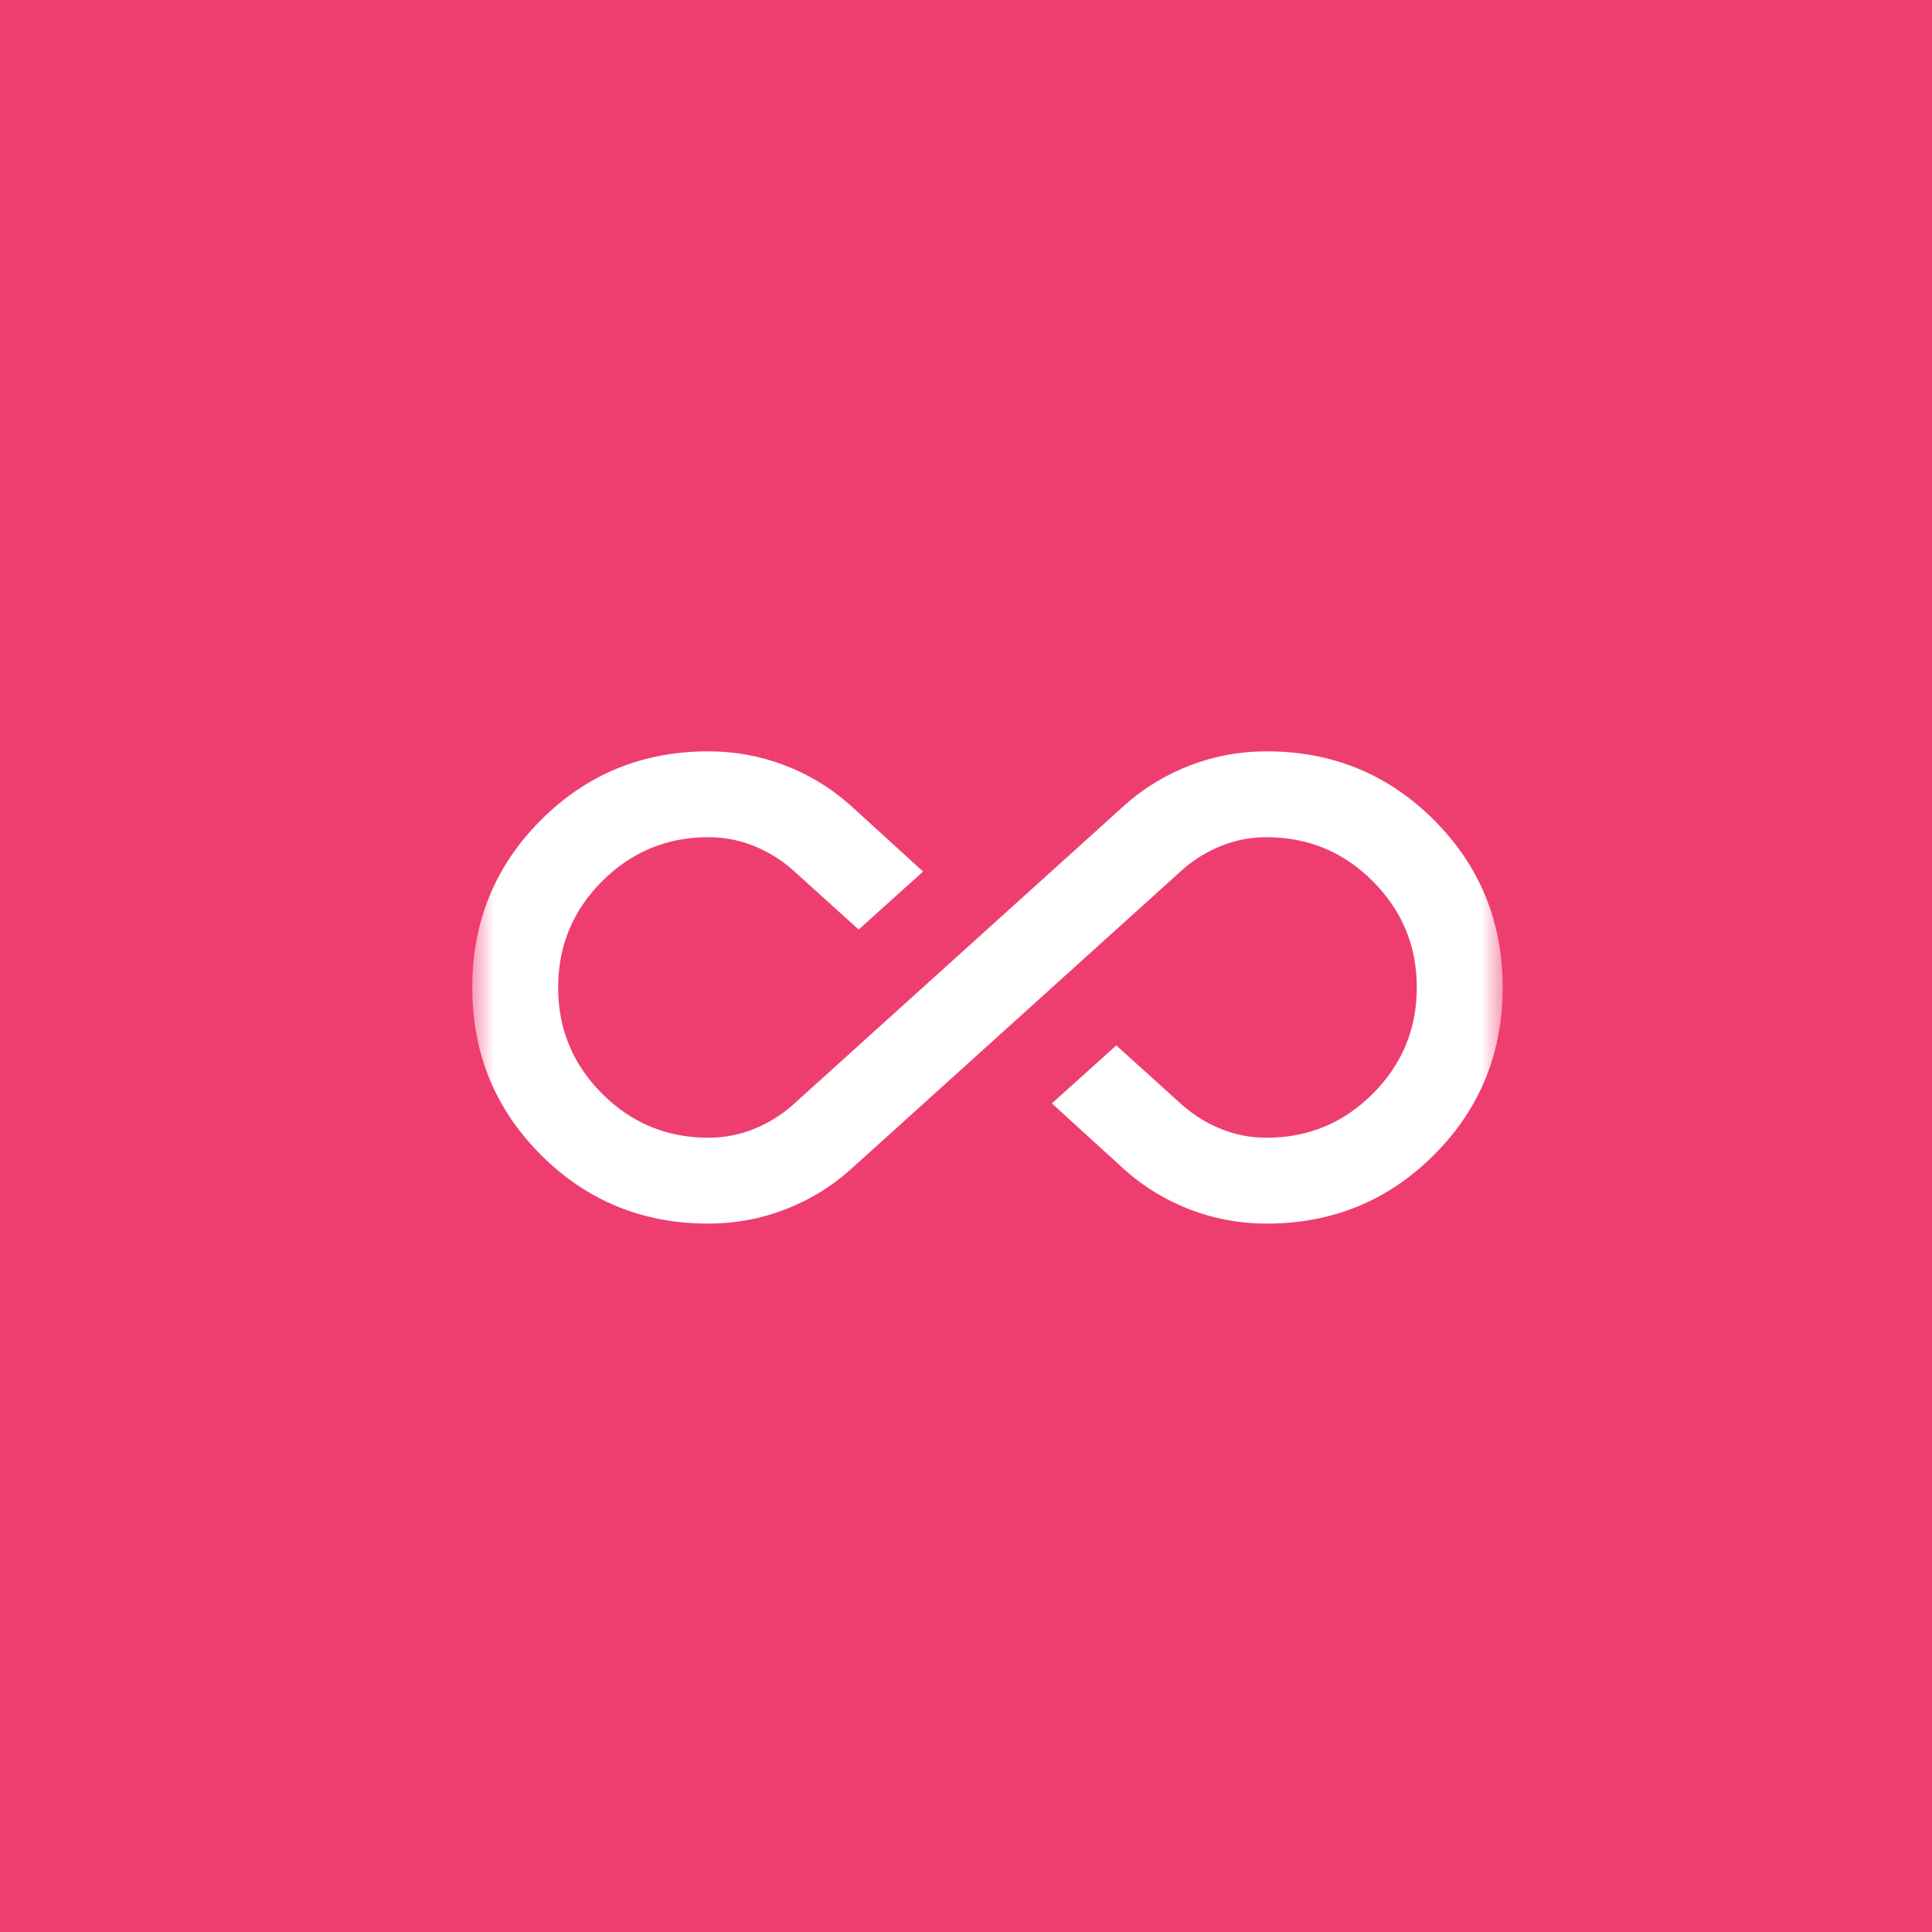 <?xml version="1.0" encoding="UTF-8"?> <svg xmlns="http://www.w3.org/2000/svg" width="45" height="45" viewBox="0 0 45 45" fill="none"><rect width="45" height="45" fill="#EE3E70"></rect><mask id="mask0_3852_15" style="mask-type:alpha" maskUnits="userSpaceOnUse" x="11" y="11" width="24" height="24"><rect x="11" y="11" width="24" height="24" fill="#D9D9D9"></rect></mask><g mask="url(#mask0_3852_15)"><path d="M16.5 28.5C14.967 28.5 13.667 27.967 12.6 26.9C11.533 25.833 11 24.533 11 23C11 21.467 11.533 20.167 12.6 19.1C13.667 18.033 14.967 17.5 16.5 17.5C17.117 17.5 17.708 17.608 18.275 17.825C18.842 18.042 19.35 18.35 19.8 18.75L21.5 20.3L20 21.65L18.45 20.25C18.183 20.017 17.883 19.833 17.55 19.7C17.217 19.567 16.867 19.5 16.5 19.5C15.533 19.5 14.708 19.842 14.025 20.525C13.342 21.208 13 22.033 13 23C13 23.967 13.342 24.792 14.025 25.475C14.708 26.158 15.533 26.5 16.5 26.5C16.867 26.5 17.217 26.433 17.55 26.3C17.883 26.167 18.183 25.983 18.45 25.75L26.2 18.75C26.65 18.35 27.158 18.042 27.725 17.825C28.292 17.608 28.883 17.5 29.5 17.5C31.033 17.5 32.333 18.033 33.4 19.1C34.467 20.167 35 21.467 35 23C35 24.533 34.467 25.833 33.4 26.9C32.333 27.967 31.033 28.5 29.5 28.5C28.883 28.5 28.292 28.392 27.725 28.175C27.158 27.958 26.65 27.65 26.2 27.25L24.5 25.7L26 24.35L27.55 25.75C27.817 25.983 28.117 26.167 28.45 26.3C28.783 26.433 29.133 26.5 29.5 26.5C30.467 26.5 31.292 26.158 31.975 25.475C32.658 24.792 33 23.967 33 23C33 22.033 32.658 21.208 31.975 20.525C31.292 19.842 30.467 19.5 29.5 19.5C29.133 19.5 28.783 19.567 28.45 19.7C28.117 19.833 27.817 20.017 27.55 20.25L19.8 27.25C19.35 27.65 18.842 27.958 18.275 28.175C17.708 28.392 17.117 28.5 16.5 28.5Z" fill="white"></path></g></svg> 